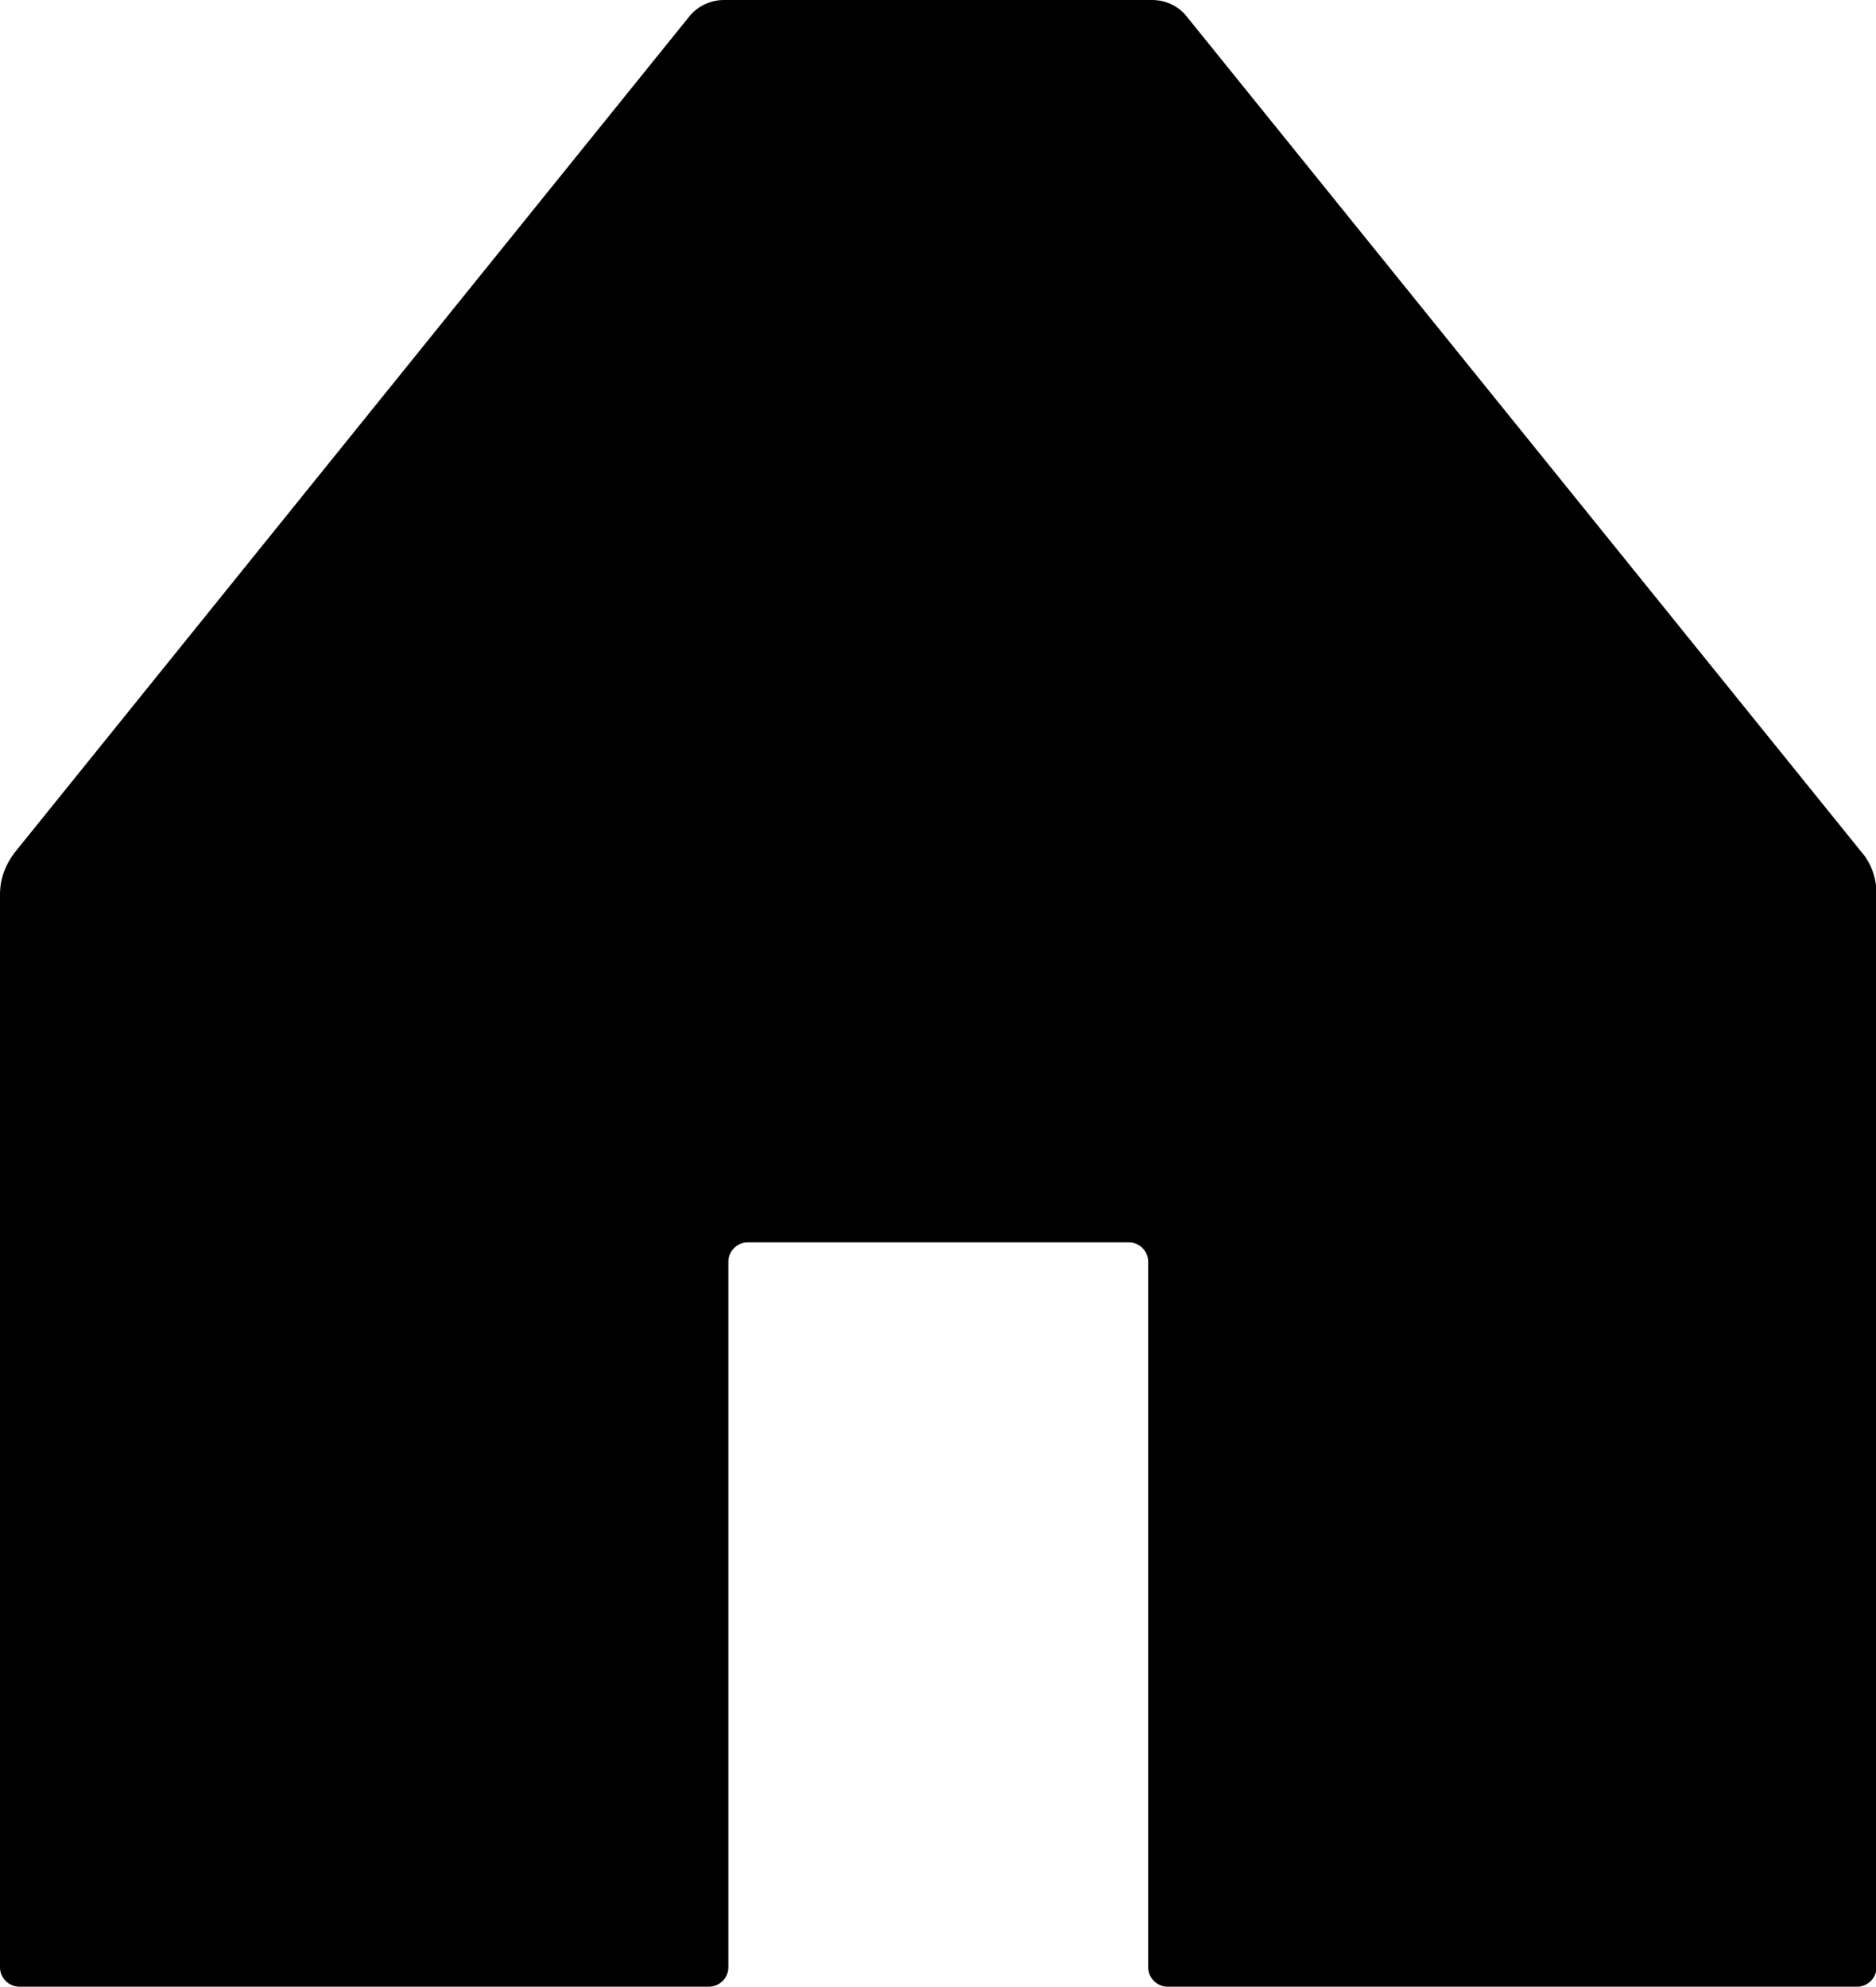 <svg viewBox="0 0 34.05 36.06" xmlns="http://www.w3.org/2000/svg" data-sanitized-data-name="Layer 2" data-name="Layer 2" id="Layer_2">
  <defs>
    <style>
      .cls-1 {
        fill: #000;
        stroke-width: 0px;
      }
    </style>
  </defs>
  <g data-sanitized-data-name="Layer 1" data-name="Layer 1" id="Layer_1-2">
    <path d="M21.54.3c-.15-.19-.38-.3-.63-.3h-7.77c-.24,0-.48.11-.63.3L.27,15.47c-.17.22-.27.48-.27.76v19.48c0,.19.16.35.35.35h12.52c.19,0,.35-.16.35-.35v-12.81c0-.19.16-.35.35-.35h6.92c.19,0,.35.16.35.35v12.81c0,.19.16.35.35.35h12.52c.19,0,.35-.16.35-.35v-19.48c0-.28-.09-.55-.27-.76L21.54.3Z" class="cls-1"></path>
  </g>
</svg>